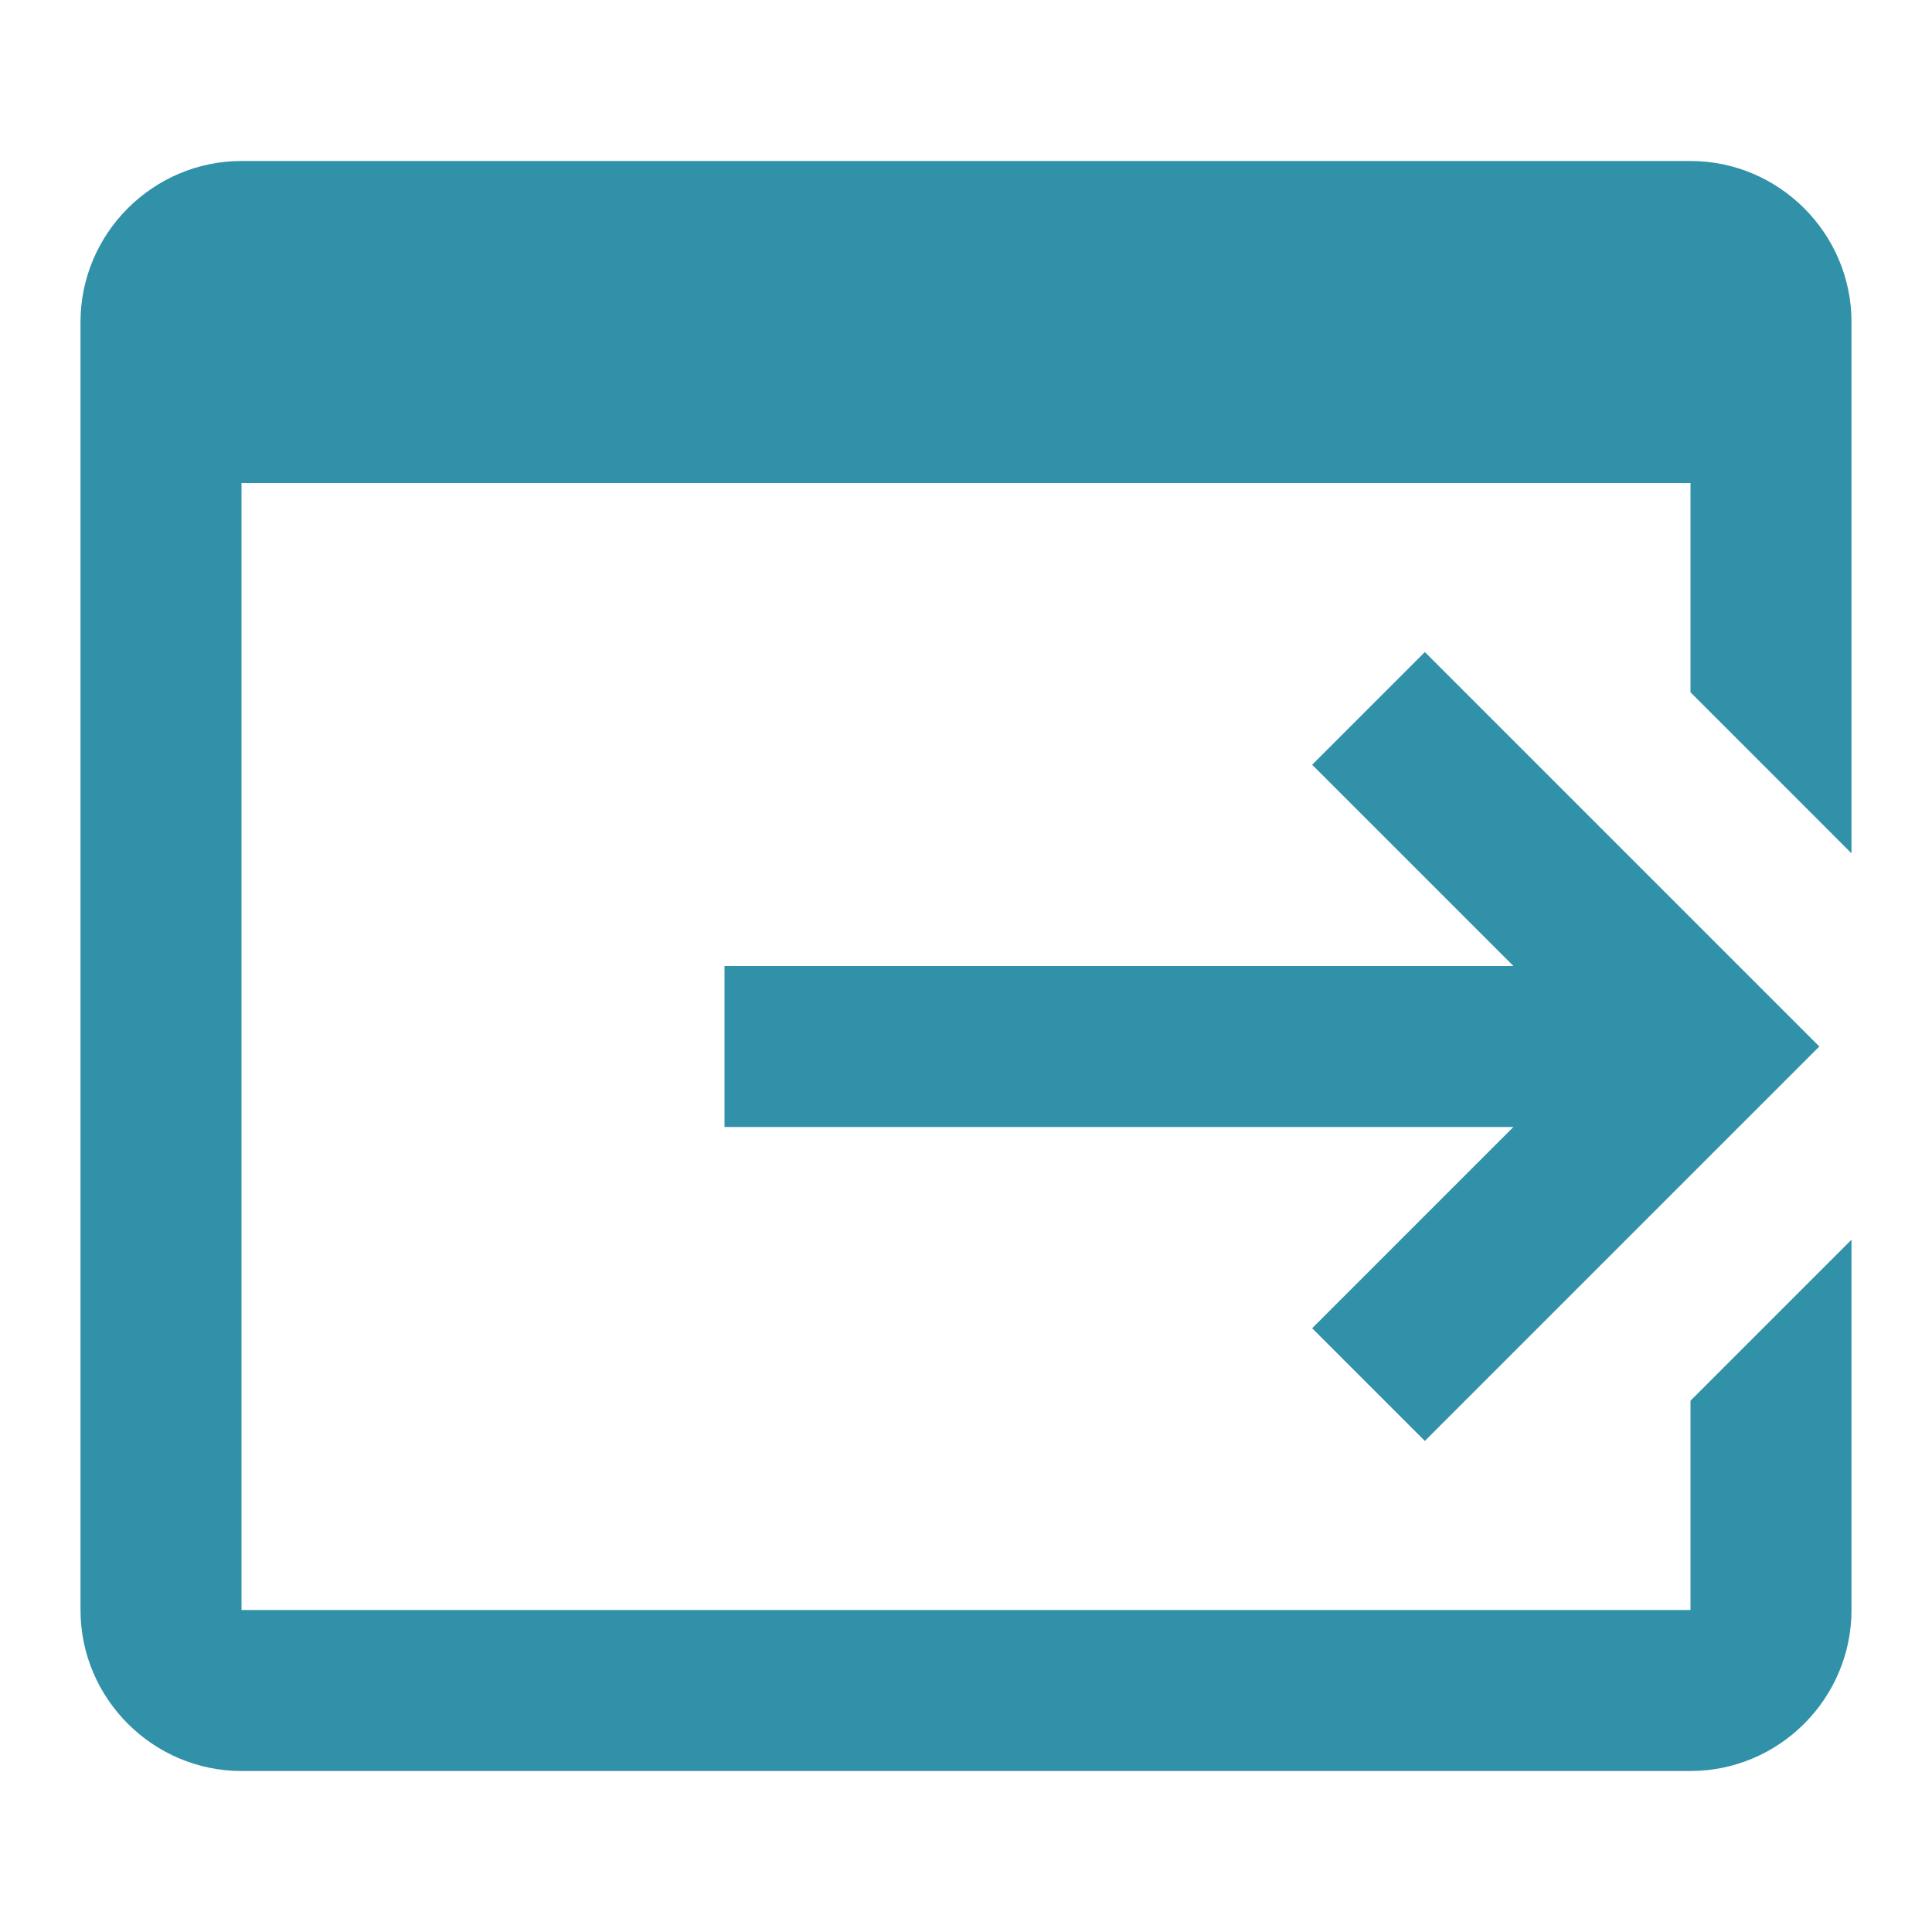 <svg width="60" height="60" viewBox="0 0 60 60" fill="none" xmlns="http://www.w3.org/2000/svg">
<path d="M22.5 30H47L40.75 23.75L44.25 20.25L56.5 32.5L44.25 44.75L40.75 41.25L47 35H22.5V30ZM52.5 43.5V50H7.5V15H52.5V21.5L57.5 26.5V10C57.5 7.25 55.25 5 52.5 5H7.5C4.75 5 2.5 7.25 2.5 10V50C2.5 52.75 4.75 55 7.5 55H52.5C55.25 55 57.5 52.75 57.5 50V38.5L52.5 43.5Z" fill="#3191A8"/>
</svg>

